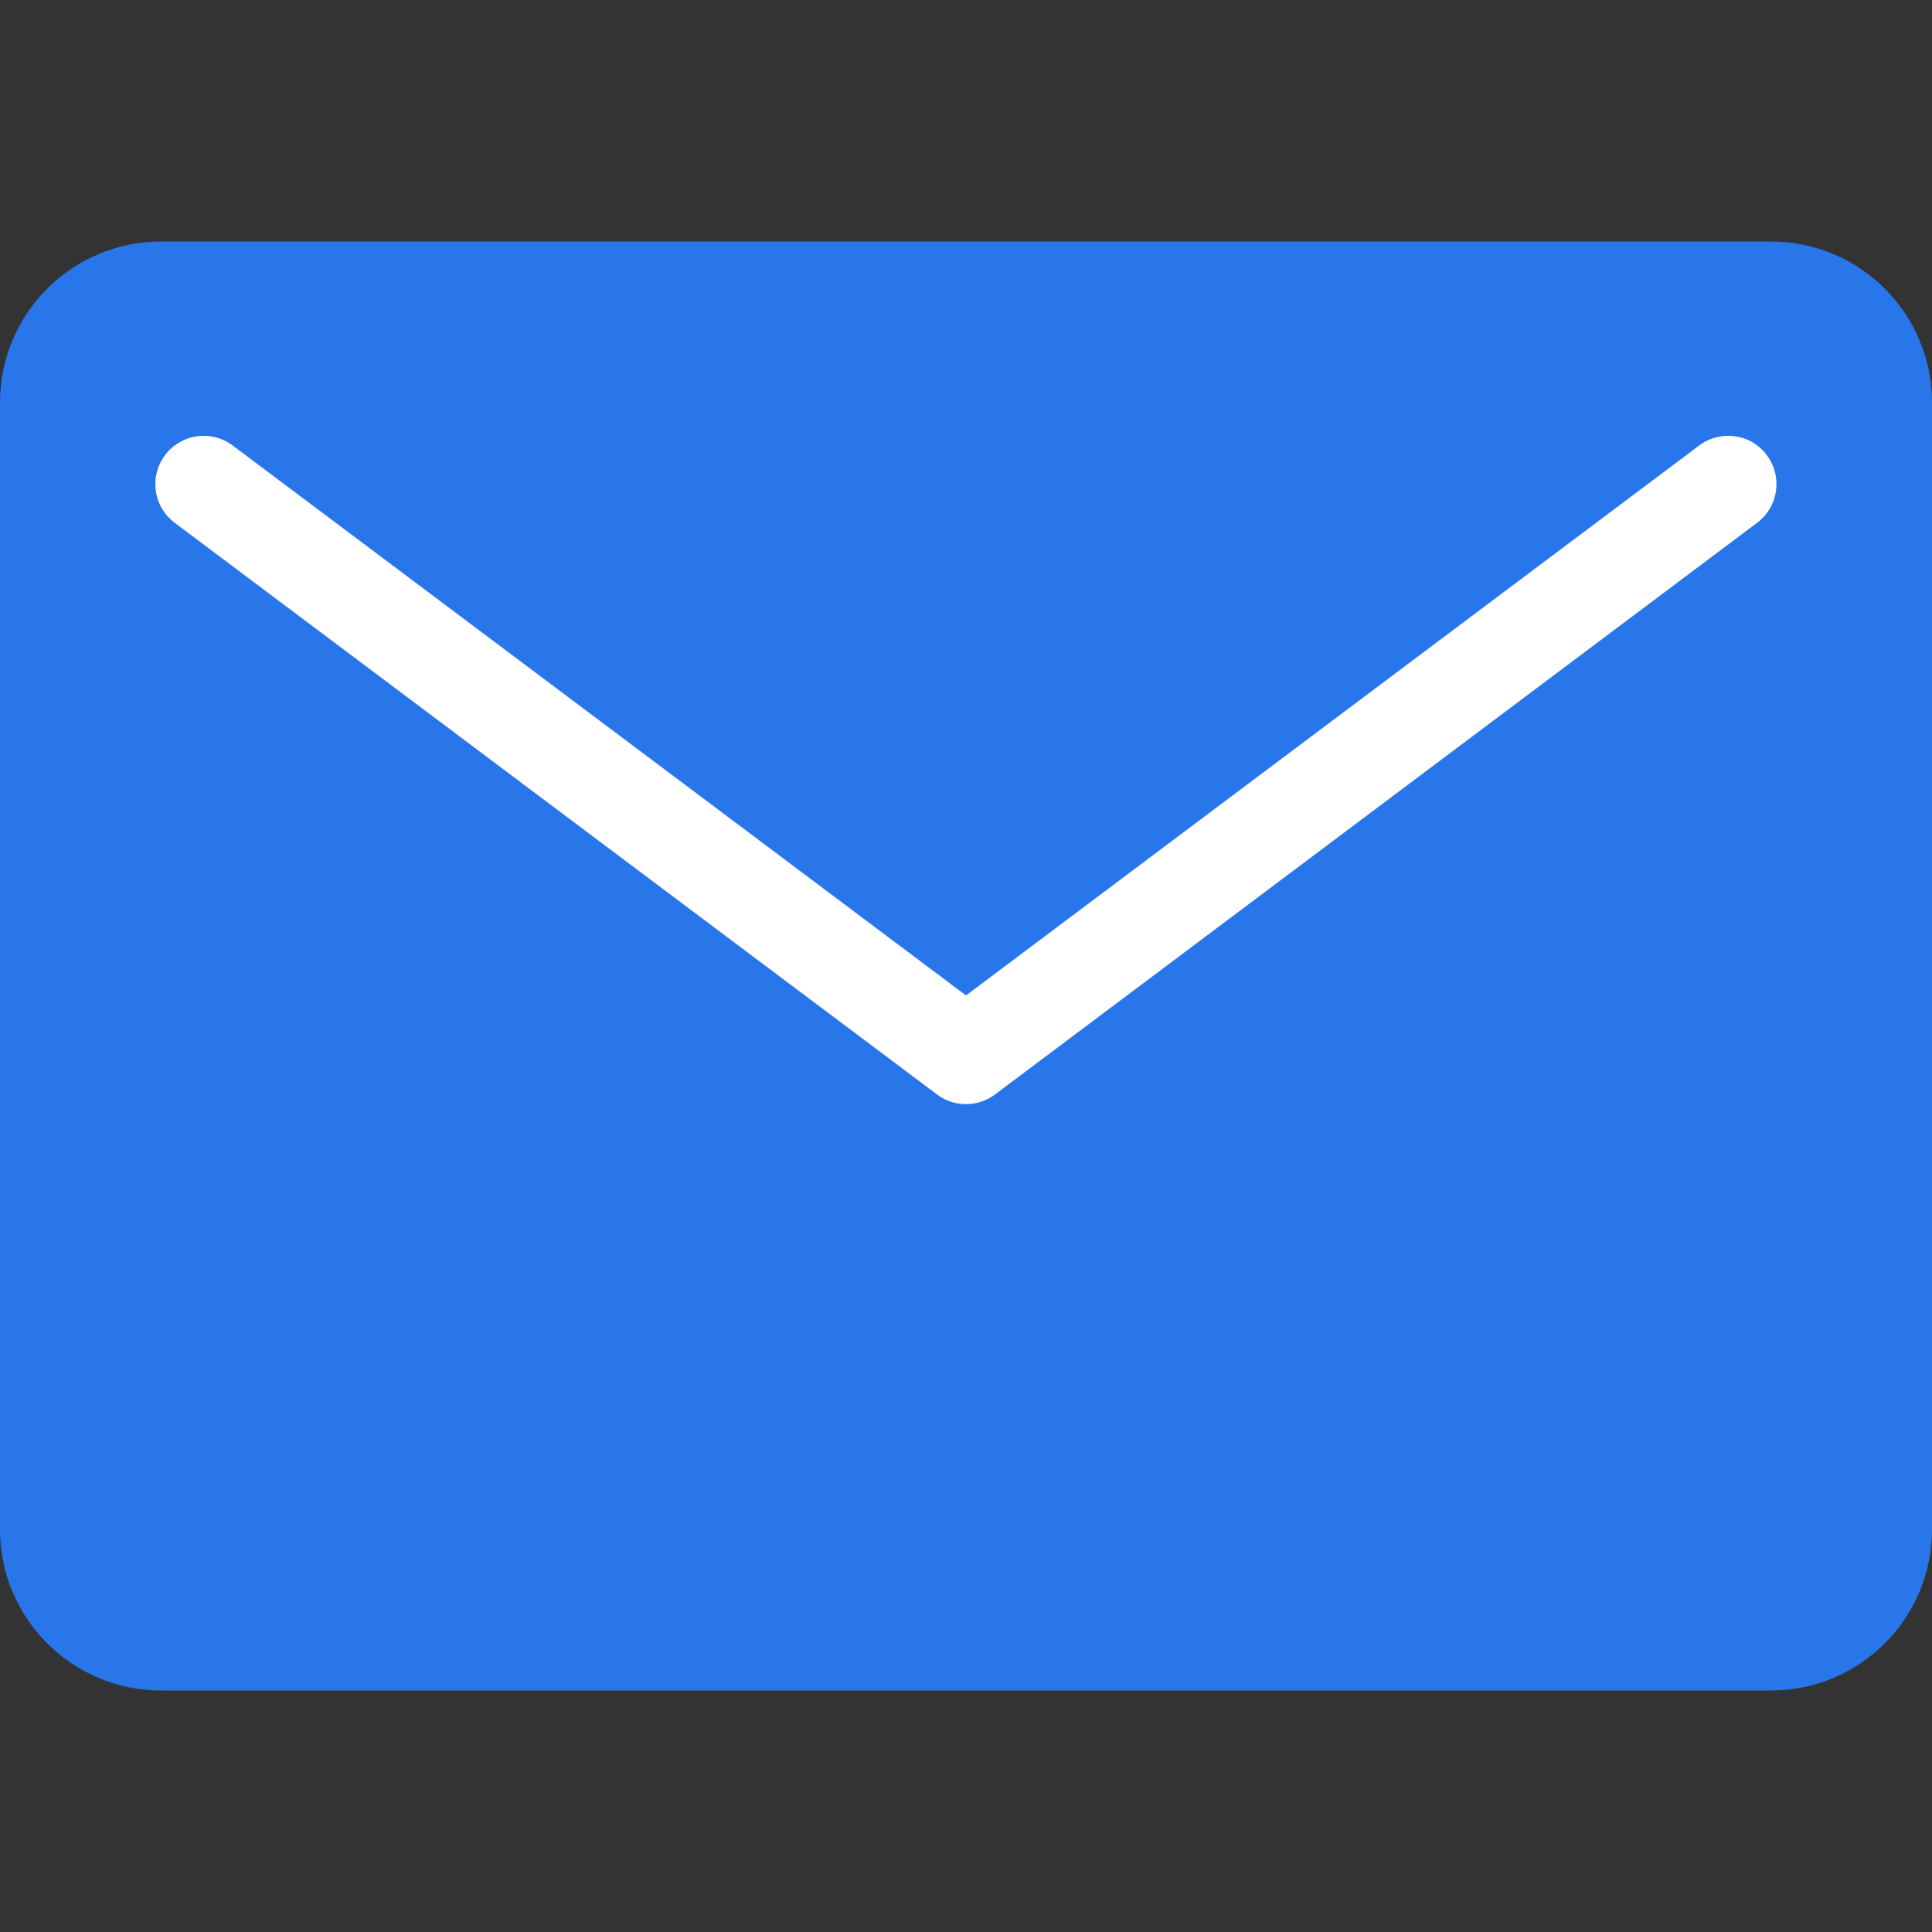 <svg xmlns="http://www.w3.org/2000/svg" xmlns:xlink="http://www.w3.org/1999/xlink" fill="none" version="1.1" width="12" height="12" viewBox="0 0 12 12"><rect x="0" y="0" width="12" height="12" fill="#333333" stroke="none"/><g style="mix-blend-mode:passthrough"><g style="mix-blend-mode:passthrough"></g><g><path d="M1,10.5L11,10.5C11.552,10.5,12,10.052,12,9.5L12,6L12,2.5C12,1.948,11.552,1.5,11,1.5L6,1.5L1,1.5C0.448,1.5,0,1.948,0,2.5L0,6L0,9.5C0,10.052,0.448,10.5,1,10.5" fill="#2976EA" fill-opacity="1"/></g><g><path d="M6.18,6.798L10.914,3.247C10.978,3.199,11.02,3.128,11.031,3.049C11.033,3.035,11.034,3.021,11.034,3.007L11.034,3.006C11.034,2.941,11.013,2.879,10.974,2.827C10.927,2.763,10.856,2.721,10.777,2.71C10.763,2.708,10.749,2.707,10.734,2.707L10.733,2.707C10.669,2.707,10.606,2.728,10.554,2.767L10.554,2.767L6,6.183L1.445,2.767C1.393,2.728,1.33,2.707,1.265,2.707L1.262,2.707C1.249,2.707,1.236,2.708,1.222,2.71C1.144,2.721,1.073,2.763,1.025,2.827C0.986,2.879,0.965,2.942,0.965,3.007L0.965,3.01C0.965,3.023,0.966,3.036,0.968,3.049C0.979,3.128,1.021,3.199,1.085,3.247L5.82,6.798C5.926,6.878,6.073,6.878,6.18,6.798Z" fill-rule="evenodd" fill="#FFFFFF" fill-opacity="1"/></g></g></svg>